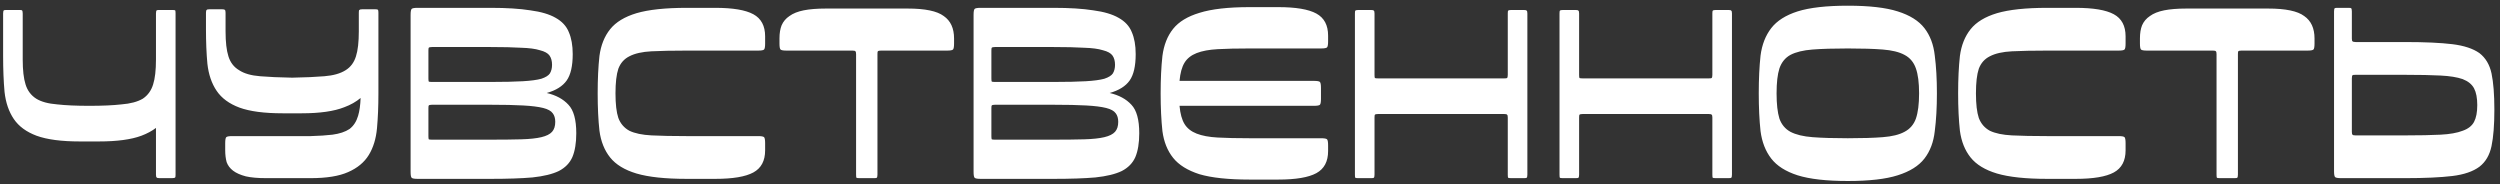 <?xml version="1.0" encoding="UTF-8"?> <svg xmlns="http://www.w3.org/2000/svg" width="421" height="31" viewBox="0 0 421 31" fill="none"><rect x="0" y="0" width="421" height="31" fill="#333333" stroke="none"/><path d="M28.965 1.68C29.245 1.68 29.425 1.7 29.505 1.74C29.545 1.82 29.565 2 29.565 2.28V29.4C29.565 29.68 29.545 29.84 29.505 29.88C29.425 29.96 29.245 30 28.965 30H26.865C26.585 30 26.425 29.96 26.385 29.88C26.305 29.84 26.265 29.68 26.265 29.4V21.54C25.585 22.06 24.765 22.5 23.805 22.86C22.085 23.5 19.705 23.82 16.665 23.82H13.425C10.345 23.82 7.925 23.5 6.165 22.86C4.445 22.22 3.165 21.28 2.325 20.04C1.485 18.8 0.965 17.28 0.765 15.48C0.605 13.72 0.525 11.7 0.525 9.42V2.28C0.525 2 0.565 1.82 0.645 1.74C0.685 1.7 0.845 1.68 1.125 1.68H3.225C3.505 1.68 3.665 1.7 3.705 1.74C3.785 1.82 3.825 2 3.825 2.28V10.02C3.825 11.82 3.985 13.22 4.305 14.22C4.625 15.26 5.225 16.06 6.105 16.62C6.945 17.14 8.125 17.46 9.645 17.58C11.045 17.74 12.845 17.82 15.045 17.82C17.245 17.82 19.045 17.74 20.445 17.58C21.965 17.46 23.165 17.14 24.045 16.62C24.885 16.06 25.465 15.26 25.785 14.22C26.105 13.22 26.265 11.82 26.265 10.02V2.28C26.265 2 26.305 1.82 26.385 1.74C26.425 1.7 26.585 1.68 26.865 1.68H28.965ZM63.665 1.68C63.705 1.76 63.725 1.92 63.725 2.16V15.78C63.725 17.9 63.645 19.84 63.485 21.6C63.325 23.36 62.865 24.86 62.105 26.1C61.345 27.34 60.185 28.3 58.625 28.98C57.105 29.66 55.005 30 52.325 30H44.825C43.425 30 42.285 29.9 41.405 29.7C40.485 29.46 39.765 29.14 39.245 28.74C38.725 28.34 38.365 27.86 38.165 27.3C38.005 26.7 37.925 26.04 37.925 25.32V24.12C37.925 23.56 37.985 23.22 38.105 23.1C38.225 22.98 38.565 22.92 39.125 22.92H52.325C53.765 22.88 54.985 22.8 55.985 22.68C57.185 22.52 58.145 22.2 58.865 21.72C59.545 21.2 60.025 20.46 60.305 19.5C60.545 18.7 60.685 17.7 60.725 16.5C59.965 17.14 59.045 17.66 57.965 18.06C56.245 18.74 53.865 19.08 50.825 19.08H47.585C44.505 19.08 42.085 18.76 40.325 18.12C38.605 17.48 37.325 16.54 36.485 15.3C35.645 14.06 35.125 12.54 34.925 10.74C34.765 9.02 34.685 7.06 34.685 4.86V2.16C34.685 1.88 34.725 1.72 34.805 1.68C34.845 1.6 35.005 1.56 35.285 1.56H37.385C37.665 1.56 37.825 1.6 37.865 1.68C37.945 1.72 37.985 1.88 37.985 2.16V5.28C37.985 7.08 38.145 8.48 38.465 9.48C38.785 10.52 39.385 11.3 40.265 11.82C41.105 12.38 42.285 12.72 43.805 12.84C45.205 12.96 47.005 13.04 49.205 13.08C51.405 13.04 53.205 12.96 54.605 12.84C56.125 12.72 57.325 12.38 58.205 11.82C59.045 11.3 59.625 10.52 59.945 9.48C60.265 8.48 60.425 7.08 60.425 5.28V2.16C60.425 1.92 60.445 1.76 60.485 1.68H60.545C60.585 1.6 60.745 1.56 61.025 1.56H63.125C63.365 1.56 63.525 1.58 63.605 1.62L63.665 1.68ZM69.145 2.52C69.145 1.96 69.205 1.62 69.325 1.5C69.445 1.38 69.785 1.32 70.345 1.32H82.645C85.325 1.32 87.545 1.46 89.305 1.74C91.105 1.98 92.525 2.4 93.565 3C94.645 3.6 95.385 4.4 95.785 5.4C96.225 6.4 96.445 7.64 96.445 9.12C96.445 11.12 96.105 12.6 95.425 13.56C94.745 14.52 93.625 15.22 92.065 15.66C93.625 16.02 94.845 16.68 95.725 17.64C96.605 18.56 97.045 20.16 97.045 22.44C97.045 24.08 96.825 25.42 96.385 26.46C95.945 27.46 95.185 28.24 94.105 28.8C93.025 29.32 91.545 29.68 89.665 29.88C87.825 30.04 85.485 30.12 82.645 30.12H70.345C69.785 30.12 69.445 30.06 69.325 29.94C69.205 29.82 69.145 29.48 69.145 28.92V2.52ZM72.745 17.64C72.465 17.64 72.285 17.68 72.205 17.76C72.165 17.8 72.145 17.96 72.145 18.24V22.92C72.145 23.2 72.165 23.38 72.205 23.46C72.285 23.5 72.465 23.52 72.745 23.52H82.585C84.665 23.52 86.405 23.5 87.805 23.46C89.205 23.42 90.325 23.3 91.165 23.1C92.005 22.9 92.605 22.6 92.965 22.2C93.325 21.8 93.505 21.24 93.505 20.52C93.505 19.92 93.365 19.44 93.085 19.08C92.805 18.68 92.265 18.38 91.465 18.18C90.665 17.98 89.545 17.84 88.105 17.76C86.705 17.68 84.865 17.64 82.585 17.64H72.745ZM92.965 10.92C92.965 10.28 92.825 9.76 92.545 9.36C92.265 8.96 91.725 8.66 90.925 8.46C90.165 8.22 89.105 8.08 87.745 8.04C86.425 7.96 84.725 7.92 82.645 7.92H72.745C72.465 7.92 72.285 7.96 72.205 8.04C72.165 8.08 72.145 8.24 72.145 8.52V13.2C72.145 13.48 72.165 13.66 72.205 13.74C72.285 13.78 72.465 13.8 72.745 13.8H82.645C84.885 13.8 86.685 13.76 88.045 13.68C89.405 13.6 90.445 13.46 91.165 13.26C91.885 13.02 92.365 12.72 92.605 12.36C92.845 11.96 92.965 11.48 92.965 10.92ZM115.648 8.52C113.248 8.52 111.268 8.56 109.708 8.64C108.148 8.72 106.908 9 105.988 9.48C105.108 9.92 104.488 10.62 104.128 11.58C103.808 12.54 103.648 13.92 103.648 15.72C103.648 17.52 103.808 18.9 104.128 19.86C104.488 20.82 105.108 21.54 105.988 22.02C106.908 22.46 108.148 22.72 109.708 22.8C111.268 22.88 113.248 22.92 115.648 22.92H127.648C128.208 22.92 128.548 22.98 128.668 23.1C128.788 23.22 128.848 23.56 128.848 24.12V25.32C128.848 27.08 128.188 28.32 126.868 29.04C125.548 29.76 123.408 30.12 120.448 30.12H115.648C112.048 30.12 109.228 29.82 107.188 29.22C105.188 28.62 103.708 27.72 102.748 26.52C101.788 25.32 101.188 23.82 100.948 22.02C100.748 20.22 100.648 18.12 100.648 15.72C100.648 13.32 100.748 11.22 100.948 9.42C101.188 7.62 101.788 6.12 102.748 4.92C103.708 3.72 105.188 2.82 107.188 2.22C109.228 1.62 112.048 1.32 115.648 1.32H120.448C123.408 1.32 125.548 1.68 126.868 2.4C128.188 3.12 128.848 4.36 128.848 6.12V7.32C128.848 7.88 128.788 8.22 128.668 8.34C128.548 8.46 128.208 8.52 127.648 8.52H115.648ZM144.764 30C144.484 30 144.304 29.98 144.224 29.94C144.184 29.86 144.164 29.68 144.164 29.4V9.12C144.164 8.84 144.124 8.68 144.044 8.64C144.004 8.56 143.844 8.52 143.564 8.52H132.464C131.904 8.52 131.564 8.46 131.444 8.34C131.324 8.22 131.264 7.88 131.264 7.32V6.48C131.264 5.6 131.384 4.86 131.624 4.26C131.904 3.62 132.344 3.1 132.944 2.7C133.544 2.26 134.344 1.94 135.344 1.74C136.344 1.54 137.584 1.44 139.064 1.44H152.864C155.784 1.44 157.804 1.86 158.924 2.7C160.084 3.5 160.664 4.76 160.664 6.48V7.32C160.664 7.88 160.604 8.22 160.484 8.34C160.364 8.46 160.024 8.52 159.464 8.52H148.364C148.084 8.52 147.904 8.56 147.824 8.64C147.784 8.68 147.764 8.84 147.764 9.12V29.4C147.764 29.68 147.724 29.86 147.644 29.94C147.604 29.98 147.444 30 147.164 30H144.764ZM163.95 2.52C163.95 1.96 164.01 1.62 164.13 1.5C164.25 1.38 164.59 1.32 165.15 1.32H177.45C180.13 1.32 182.35 1.46 184.11 1.74C185.91 1.98 187.33 2.4 188.37 3C189.45 3.6 190.19 4.4 190.59 5.4C191.03 6.4 191.25 7.64 191.25 9.12C191.25 11.12 190.91 12.6 190.23 13.56C189.55 14.52 188.43 15.22 186.87 15.66C188.43 16.02 189.65 16.68 190.53 17.64C191.41 18.56 191.85 20.16 191.85 22.44C191.85 24.08 191.63 25.42 191.19 26.46C190.75 27.46 189.99 28.24 188.91 28.8C187.83 29.32 186.35 29.68 184.47 29.88C182.63 30.04 180.29 30.12 177.45 30.12H165.15C164.59 30.12 164.25 30.06 164.13 29.94C164.01 29.82 163.95 29.48 163.95 28.92V2.52ZM167.55 17.64C167.27 17.64 167.09 17.68 167.01 17.76C166.97 17.8 166.95 17.96 166.95 18.24V22.92C166.95 23.2 166.97 23.38 167.01 23.46C167.09 23.5 167.27 23.52 167.55 23.52H177.39C179.47 23.52 181.21 23.5 182.61 23.46C184.01 23.42 185.13 23.3 185.97 23.1C186.81 22.9 187.41 22.6 187.77 22.2C188.13 21.8 188.31 21.24 188.31 20.52C188.31 19.92 188.17 19.44 187.89 19.08C187.61 18.68 187.07 18.38 186.27 18.18C185.47 17.98 184.35 17.84 182.91 17.76C181.51 17.68 179.67 17.64 177.39 17.64H167.55ZM187.77 10.92C187.77 10.28 187.63 9.76 187.35 9.36C187.07 8.96 186.53 8.66 185.73 8.46C184.97 8.22 183.91 8.08 182.55 8.04C181.23 7.96 179.53 7.92 177.45 7.92H167.55C167.27 7.92 167.09 7.96 167.01 8.04C166.97 8.08 166.95 8.24 166.95 8.52V13.2C166.95 13.48 166.97 13.66 167.01 13.74C167.09 13.78 167.27 13.8 167.55 13.8H177.45C179.69 13.8 181.49 13.76 182.85 13.68C184.21 13.6 185.25 13.46 185.97 13.26C186.69 13.02 187.17 12.72 187.41 12.36C187.65 11.96 187.77 11.48 187.77 10.92ZM210.452 8.16C208.292 8.16 206.492 8.2 205.052 8.28C203.612 8.36 202.432 8.58 201.512 8.94C200.592 9.3 199.912 9.84 199.472 10.56C199.032 11.28 198.752 12.3 198.632 13.62H221.252C221.812 13.62 222.152 13.68 222.272 13.8C222.392 13.92 222.452 14.26 222.452 14.82V16.62C222.452 17.18 222.392 17.52 222.272 17.64C222.152 17.76 221.812 17.82 221.252 17.82H198.632C198.752 19.14 199.032 20.16 199.472 20.88C199.912 21.6 200.592 22.14 201.512 22.5C202.432 22.86 203.612 23.08 205.052 23.16C206.492 23.24 208.292 23.28 210.452 23.28H222.452C223.012 23.28 223.352 23.34 223.472 23.46C223.592 23.58 223.652 23.92 223.652 24.48V25.44C223.652 27.2 222.992 28.44 221.672 29.16C220.352 29.88 218.212 30.24 215.252 30.24H210.452C206.852 30.24 204.032 29.94 201.992 29.34C199.992 28.7 198.512 27.78 197.552 26.58C196.592 25.38 195.992 23.88 195.752 22.08C195.552 20.24 195.452 18.12 195.452 15.72C195.452 13.32 195.552 11.22 195.752 9.42C195.992 7.58 196.592 6.06 197.552 4.86C198.512 3.66 199.992 2.76 201.992 2.16C204.032 1.52 206.852 1.2 210.452 1.2H215.252C218.212 1.2 220.352 1.56 221.672 2.28C222.992 3 223.652 4.24 223.652 6V6.96C223.652 7.52 223.592 7.86 223.472 7.98C223.352 8.1 223.012 8.16 222.452 8.16H210.452ZM230.869 1.68C231.149 1.68 231.309 1.72 231.349 1.8C231.429 1.84 231.469 2 231.469 2.28V12.6C231.469 12.88 231.489 13.06 231.529 13.14C231.609 13.18 231.789 13.2 232.069 13.2H253.309C253.589 13.2 253.749 13.18 253.789 13.14C253.869 13.06 253.909 12.88 253.909 12.6V2.28C253.909 2 253.929 1.84 253.969 1.8C254.049 1.72 254.229 1.68 254.509 1.68H256.609C256.889 1.68 257.049 1.72 257.089 1.8C257.169 1.84 257.209 2 257.209 2.28V29.4C257.209 29.68 257.169 29.86 257.089 29.94C257.049 29.98 256.889 30 256.609 30H254.509C254.229 30 254.049 29.98 253.969 29.94C253.929 29.86 253.909 29.68 253.909 29.4V19.8C253.909 19.52 253.869 19.36 253.789 19.32C253.749 19.24 253.589 19.2 253.309 19.2H232.069C231.789 19.2 231.609 19.24 231.529 19.32C231.489 19.36 231.469 19.52 231.469 19.8V29.4C231.469 29.68 231.429 29.86 231.349 29.94C231.309 29.98 231.149 30 230.869 30H228.769C228.489 30 228.309 29.98 228.229 29.94C228.189 29.86 228.169 29.68 228.169 29.4V2.28C228.169 2 228.189 1.84 228.229 1.8C228.309 1.72 228.489 1.68 228.769 1.68H230.869ZM265.322 1.68C265.602 1.68 265.762 1.72 265.802 1.8C265.882 1.84 265.922 2 265.922 2.28V12.6C265.922 12.88 265.942 13.06 265.982 13.14C266.062 13.18 266.242 13.2 266.522 13.2H287.762C288.042 13.2 288.202 13.18 288.242 13.14C288.322 13.06 288.362 12.88 288.362 12.6V2.28C288.362 2 288.382 1.84 288.422 1.8C288.502 1.72 288.682 1.68 288.962 1.68H291.062C291.342 1.68 291.502 1.72 291.542 1.8C291.622 1.84 291.662 2 291.662 2.28V29.4C291.662 29.68 291.622 29.86 291.542 29.94C291.502 29.98 291.342 30 291.062 30H288.962C288.682 30 288.502 29.98 288.422 29.94C288.382 29.86 288.362 29.68 288.362 29.4V19.8C288.362 19.52 288.322 19.36 288.242 19.32C288.202 19.24 288.042 19.2 287.762 19.2H266.522C266.242 19.2 266.062 19.24 265.982 19.32C265.942 19.36 265.922 19.52 265.922 19.8V29.4C265.922 29.68 265.882 29.86 265.802 29.94C265.762 29.98 265.602 30 265.322 30H263.222C262.942 30 262.762 29.98 262.682 29.94C262.642 29.86 262.622 29.68 262.622 29.4V2.28C262.622 2 262.642 1.84 262.682 1.8C262.762 1.72 262.942 1.68 263.222 1.68H265.322ZM326.175 15.72C326.175 18.12 326.055 20.24 325.815 22.08C325.615 23.92 325.035 25.46 324.075 26.7C323.115 27.94 321.615 28.88 319.575 29.52C317.575 30.16 314.775 30.48 311.175 30.48C307.575 30.48 304.755 30.16 302.715 29.52C300.715 28.88 299.235 27.94 298.275 26.7C297.315 25.46 296.715 23.92 296.475 22.08C296.275 20.24 296.175 18.12 296.175 15.72C296.175 13.32 296.275 11.2 296.475 9.36C296.715 7.52 297.315 5.98 298.275 4.74C299.235 3.5 300.715 2.56 302.715 1.92C304.755 1.28 307.575 0.96 311.175 0.96C314.775 0.96 317.575 1.28 319.575 1.92C321.615 2.56 323.115 3.5 324.075 4.74C325.035 5.98 325.615 7.52 325.815 9.36C326.055 11.2 326.175 13.32 326.175 15.72ZM299.175 15.72C299.175 17.52 299.335 18.94 299.655 19.98C300.015 20.98 300.635 21.72 301.515 22.2C302.435 22.68 303.675 22.98 305.235 23.1C306.795 23.22 308.775 23.28 311.175 23.28C313.575 23.28 315.535 23.22 317.055 23.1C318.615 22.98 319.835 22.68 320.715 22.2C321.635 21.72 322.275 20.98 322.635 19.98C322.995 18.94 323.175 17.52 323.175 15.72C323.175 13.92 322.995 12.52 322.635 11.52C322.275 10.48 321.635 9.72 320.715 9.24C319.835 8.76 318.615 8.46 317.055 8.34C315.535 8.22 313.575 8.16 311.175 8.16C308.775 8.16 306.795 8.22 305.235 8.34C303.675 8.46 302.435 8.76 301.515 9.24C300.635 9.72 300.015 10.48 299.655 11.52C299.335 12.52 299.175 13.92 299.175 15.72ZM344.749 8.52C342.349 8.52 340.369 8.56 338.809 8.64C337.249 8.72 336.009 9 335.089 9.48C334.209 9.92 333.589 10.62 333.229 11.58C332.909 12.54 332.749 13.92 332.749 15.72C332.749 17.52 332.909 18.9 333.229 19.86C333.589 20.82 334.209 21.54 335.089 22.02C336.009 22.46 337.249 22.72 338.809 22.8C340.369 22.88 342.349 22.92 344.749 22.92H356.749C357.309 22.92 357.649 22.98 357.769 23.1C357.889 23.22 357.949 23.56 357.949 24.12V25.32C357.949 27.08 357.289 28.32 355.969 29.04C354.649 29.76 352.509 30.12 349.549 30.12H344.749C341.149 30.12 338.329 29.82 336.289 29.22C334.289 28.62 332.809 27.72 331.849 26.52C330.889 25.32 330.289 23.82 330.049 22.02C329.849 20.22 329.749 18.12 329.749 15.72C329.749 13.32 329.849 11.22 330.049 9.42C330.289 7.62 330.889 6.12 331.849 4.92C332.809 3.72 334.289 2.82 336.289 2.22C338.329 1.62 341.149 1.32 344.749 1.32H349.549C352.509 1.32 354.649 1.68 355.969 2.4C357.289 3.12 357.949 4.36 357.949 6.12V7.32C357.949 7.88 357.889 8.22 357.769 8.34C357.649 8.46 357.309 8.52 356.749 8.52H344.749ZM373.866 30C373.586 30 373.406 29.98 373.326 29.94C373.286 29.86 373.266 29.68 373.266 29.4V9.12C373.266 8.84 373.226 8.68 373.146 8.64C373.106 8.56 372.946 8.52 372.666 8.52H361.566C361.006 8.52 360.666 8.46 360.546 8.34C360.426 8.22 360.366 7.88 360.366 7.32V6.48C360.366 5.6 360.486 4.86 360.726 4.26C361.006 3.62 361.446 3.1 362.046 2.7C362.646 2.26 363.446 1.94 364.446 1.74C365.446 1.54 366.686 1.44 368.166 1.44H381.966C384.886 1.44 386.906 1.86 388.026 2.7C389.186 3.5 389.766 4.76 389.766 6.48V7.32C389.766 7.88 389.706 8.22 389.586 8.34C389.466 8.46 389.126 8.52 388.566 8.52H377.466C377.186 8.52 377.006 8.56 376.926 8.64C376.886 8.68 376.866 8.84 376.866 9.12V29.4C376.866 29.68 376.826 29.86 376.746 29.94C376.706 29.98 376.546 30 376.266 30H373.866ZM416.632 20.52C416.992 19.84 417.172 18.9 417.172 17.7C417.172 16.5 416.992 15.56 416.632 14.88C416.272 14.2 415.632 13.68 414.712 13.32C413.792 13 412.552 12.8 410.992 12.72C409.432 12.64 407.452 12.6 405.052 12.6H396.652C396.372 12.6 396.212 12.62 396.172 12.66C396.092 12.74 396.052 12.92 396.052 13.2V22.2C396.052 22.48 396.092 22.64 396.172 22.68C396.212 22.76 396.372 22.8 396.652 22.8H405.052C407.452 22.8 409.432 22.76 410.992 22.68C412.552 22.6 413.792 22.38 414.712 22.02C415.632 21.7 416.272 21.2 416.632 20.52ZM419.572 12.36C419.892 13.88 420.052 15.92 420.052 18.48C420.052 21.04 419.892 23.08 419.572 24.6C419.252 26.12 418.572 27.28 417.532 28.08C416.452 28.88 414.932 29.4 412.972 29.64C410.972 29.88 408.332 30 405.052 30H394.252C393.692 30 393.352 29.94 393.232 29.82C393.112 29.7 393.052 29.36 393.052 28.8V1.92C393.052 1.64 393.092 1.46 393.172 1.38C393.212 1.34 393.372 1.32 393.652 1.32H395.452C395.732 1.32 395.892 1.34 395.932 1.38C396.012 1.46 396.052 1.64 396.052 1.92V6.48C396.052 6.76 396.092 6.92 396.172 6.96C396.252 7.04 396.432 7.08 396.712 7.08H405.052C408.332 7.08 410.972 7.2 412.972 7.44C414.932 7.68 416.452 8.18 417.532 8.94C418.572 9.74 419.252 10.88 419.572 12.36Z" fill="white"></path></svg> 